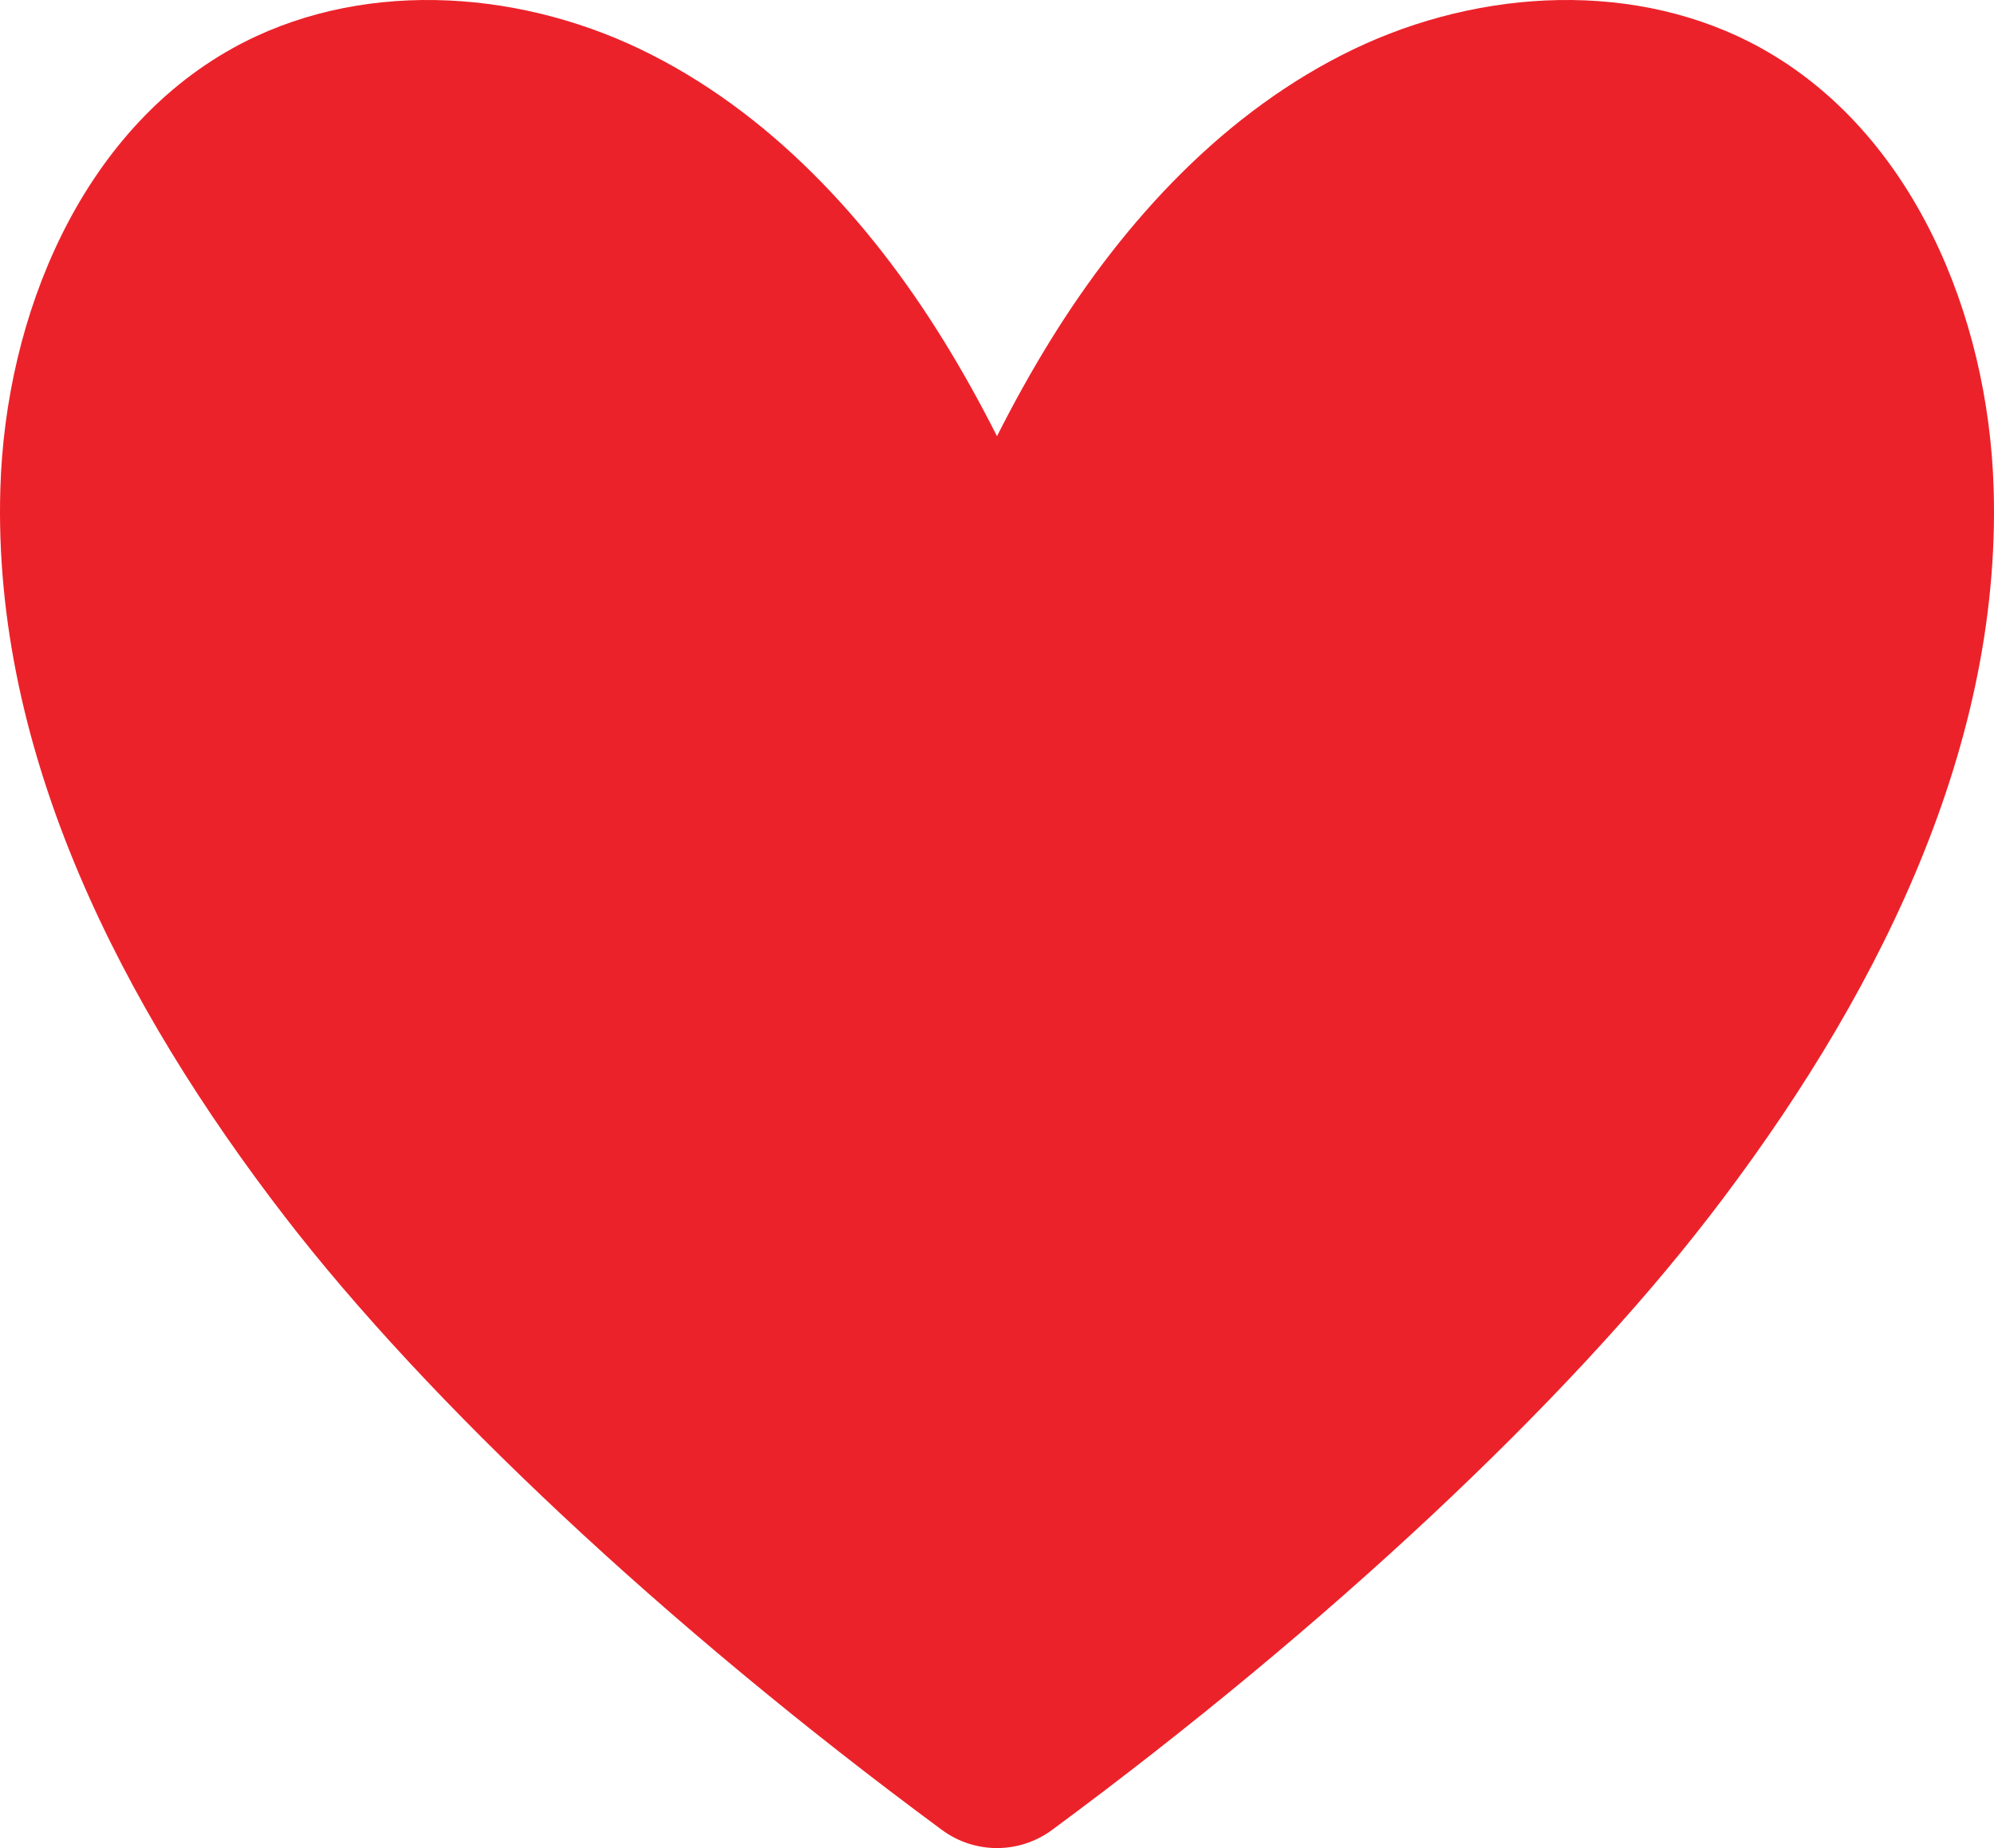 <svg width="41" height="38" viewBox="0 0 41 38" fill="none" xmlns="http://www.w3.org/2000/svg">
<path d="M35.142 25.018C32.223 28.807 27.347 33.407 21.634 37.626C20.959 38.125 20.041 38.125 19.366 37.626C13.653 33.407 8.777 28.807 5.857 25.018C2.529 20.698 -0.155 15.523 0.007 10.053C0.112 6.475 1.674 2.723 4.778 0.995C7.324 -0.421 10.549 -0.246 13.173 1.015C15.796 2.277 17.865 4.512 19.402 7.002C19.798 7.642 20.16 8.298 20.5 8.969C20.838 8.299 21.202 7.642 21.597 7.002C23.135 4.512 25.203 2.277 27.827 1.015C30.451 -0.246 33.676 -0.421 36.221 0.995C39.325 2.723 40.887 6.475 40.993 10.053C41.155 15.524 38.471 20.698 35.143 25.018H35.142Z" fill="#EC222A"/>
</svg>
